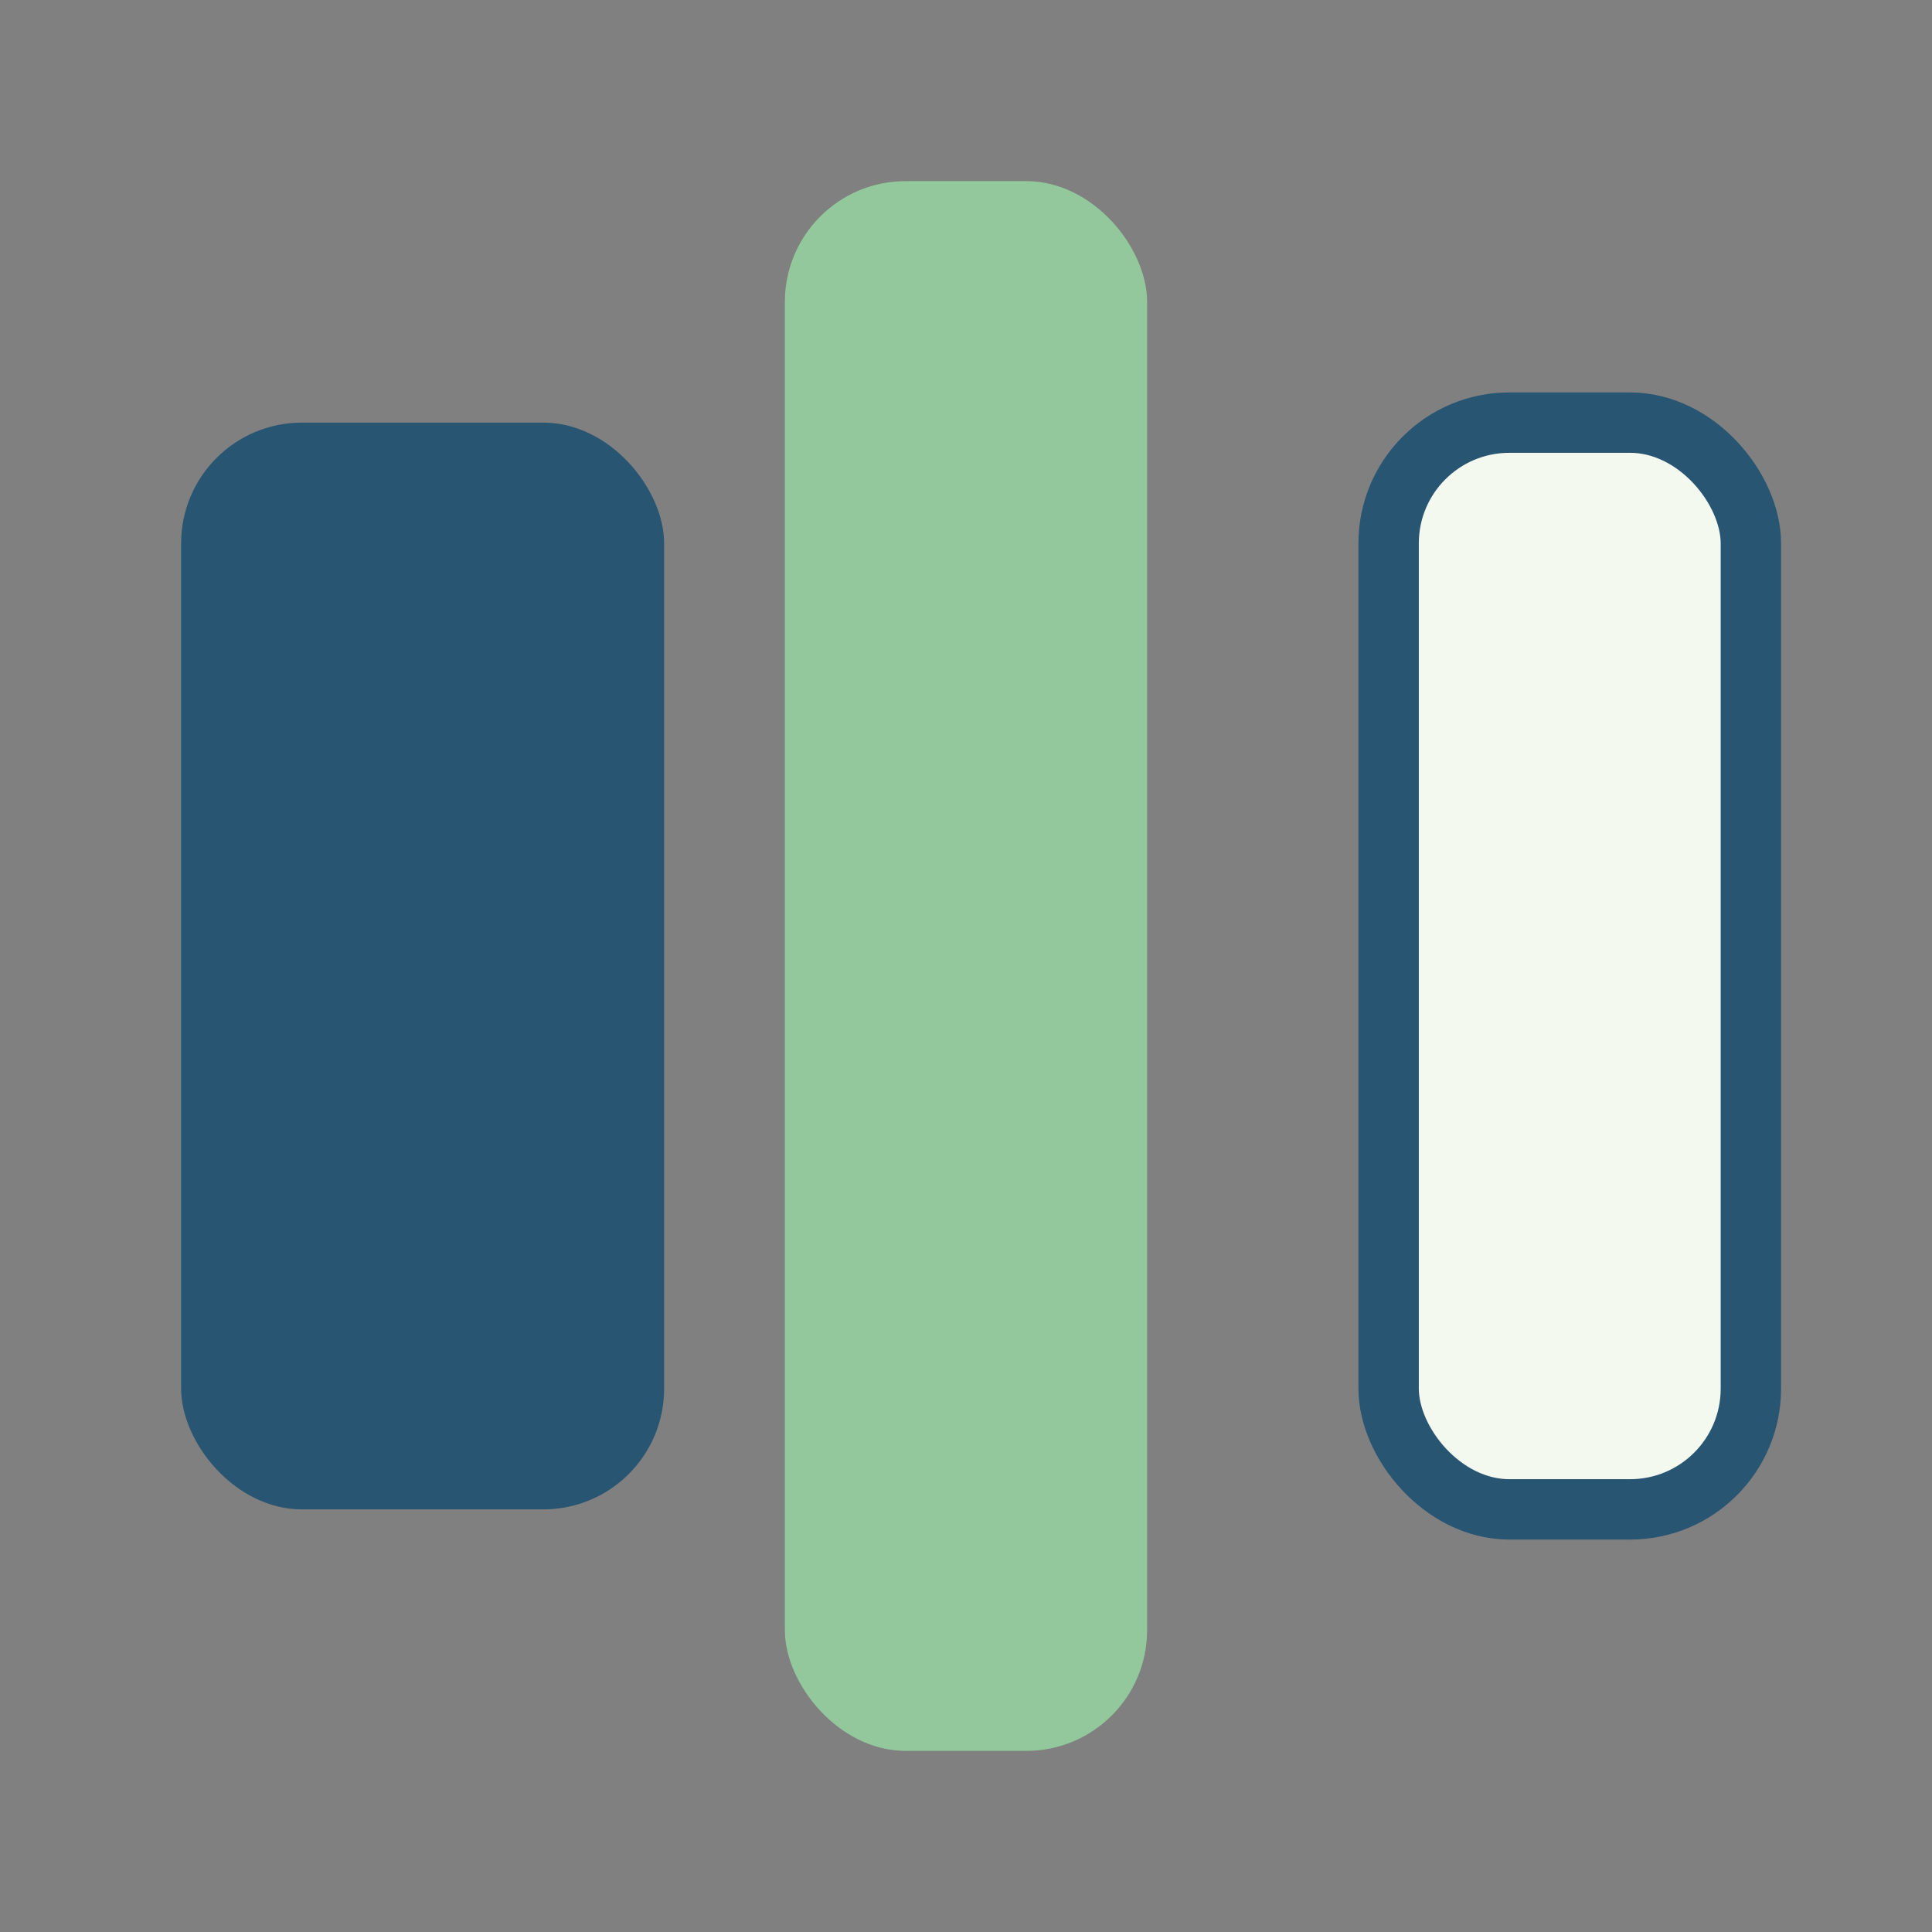 <?xml version="1.0" encoding="UTF-8"?>
<svg xmlns="http://www.w3.org/2000/svg" width="32" height="32" viewBox="0 0 32 32"><rect x="0" y="0" width="32" height="32" fill="#808080" stroke="none"/><rect x="3" y="7" width="8" height="18" rx="2" fill="#275572"/><rect x="13" y="3" width="6" height="26" rx="2" fill="#92C89C"/><rect x="23" y="7" width="6" height="18" rx="2" fill="#F3F9EF" stroke="#275572" stroke-width="1"/></svg>